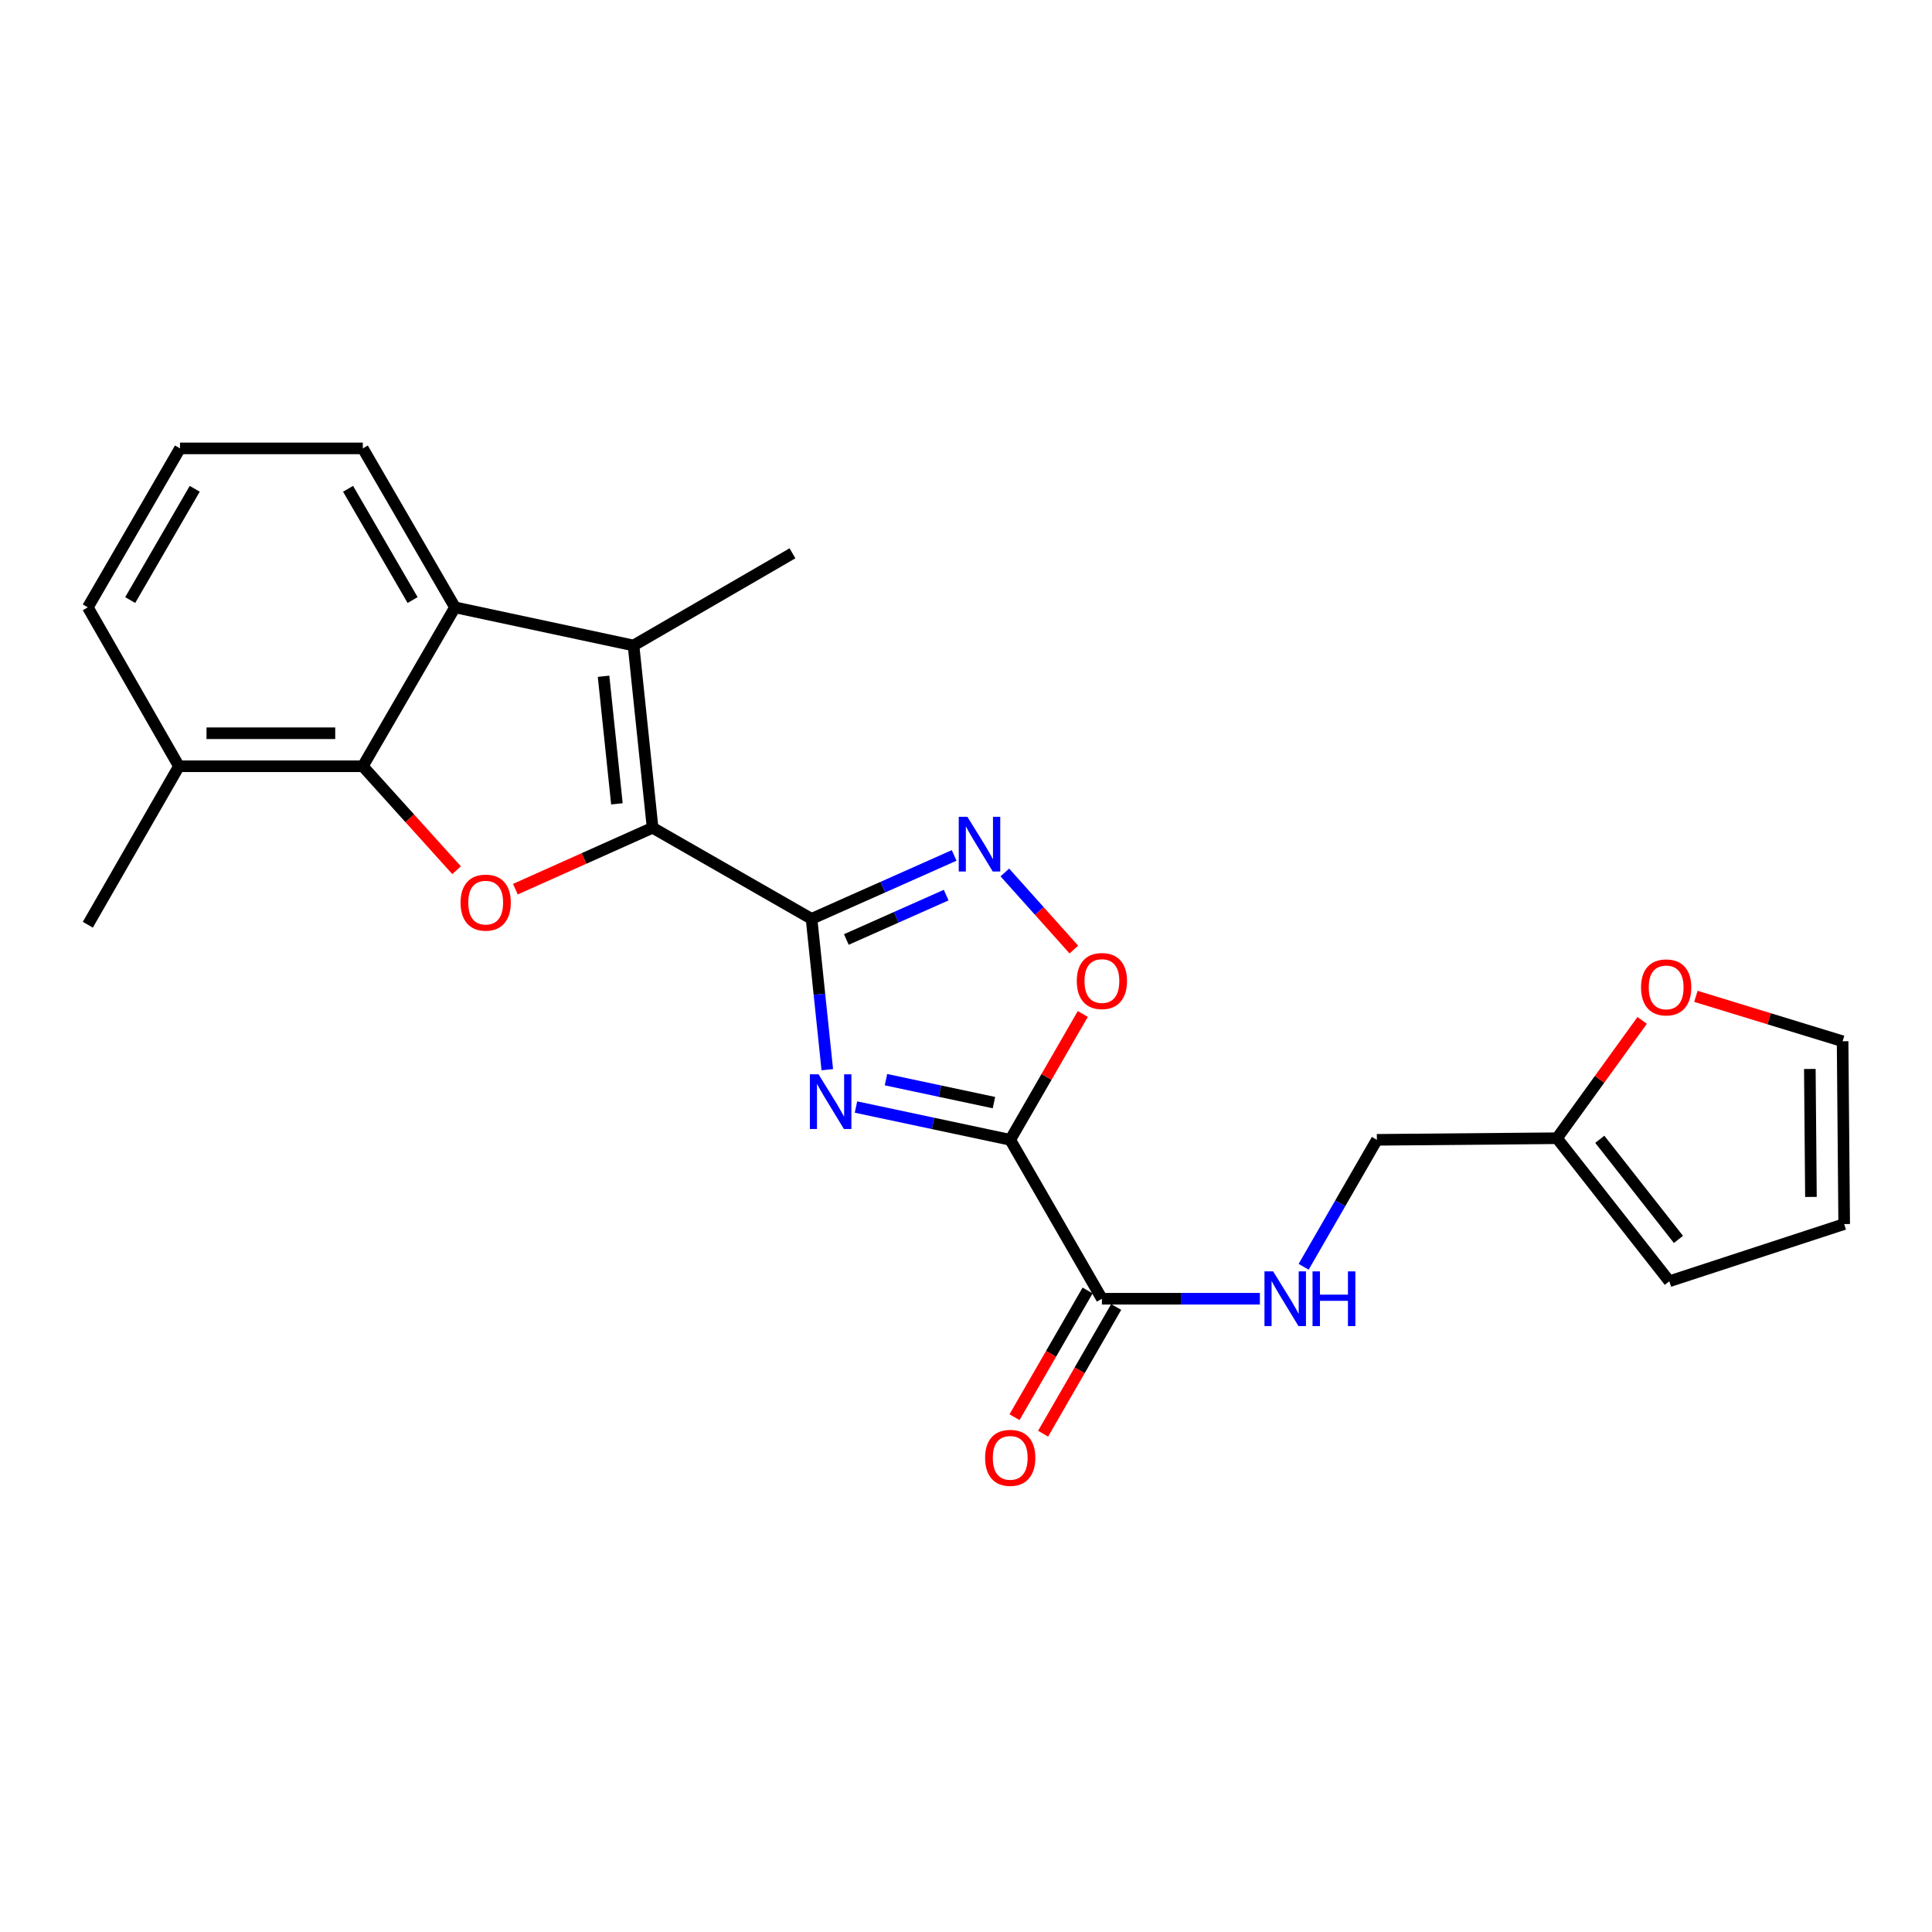 <?xml version='1.0' encoding='iso-8859-1'?>
<svg version='1.1' baseProfile='full'
              xmlns='http://www.w3.org/2000/svg'
                      xmlns:rdkit='http://www.rdkit.org/xml'
                      xmlns:xlink='http://www.w3.org/1999/xlink'
                  xml:space='preserve'
width='1000px' height='1000px' viewBox='0 0 1000 1000'>
<!-- END OF HEADER -->
<rect style='opacity:1.0;fill:#FFFFFF;stroke:none' width='1000' height='1000' x='0' y='0'> </rect>
<path class='bond-0' d='M 420.054,475.589 L 424.13,514.63' style='fill:none;fill-rule:evenodd;stroke:#000000;stroke-width:6px;stroke-linecap:butt;stroke-linejoin:miter;stroke-opacity:1' />
<path class='bond-0' d='M 424.13,514.63 L 428.207,553.671' style='fill:none;fill-rule:evenodd;stroke:#0000FF;stroke-width:6px;stroke-linecap:butt;stroke-linejoin:miter;stroke-opacity:1' />
<path class='bond-1' d='M 420.054,475.589 L 337.782,428.445' style='fill:none;fill-rule:evenodd;stroke:#000000;stroke-width:6px;stroke-linecap:butt;stroke-linejoin:miter;stroke-opacity:1' />
<path class='bond-5' d='M 420.054,475.589 L 456.96,459.181' style='fill:none;fill-rule:evenodd;stroke:#000000;stroke-width:6px;stroke-linecap:butt;stroke-linejoin:miter;stroke-opacity:1' />
<path class='bond-5' d='M 456.96,459.181 L 493.867,442.772' style='fill:none;fill-rule:evenodd;stroke:#0000FF;stroke-width:6px;stroke-linecap:butt;stroke-linejoin:miter;stroke-opacity:1' />
<path class='bond-5' d='M 438.066,486.278 L 463.901,474.792' style='fill:none;fill-rule:evenodd;stroke:#000000;stroke-width:6px;stroke-linecap:butt;stroke-linejoin:miter;stroke-opacity:1' />
<path class='bond-5' d='M 463.901,474.792 L 489.736,463.306' style='fill:none;fill-rule:evenodd;stroke:#0000FF;stroke-width:6px;stroke-linecap:butt;stroke-linejoin:miter;stroke-opacity:1' />
<path class='bond-2' d='M 443.05,572.998 L 482.967,581.484' style='fill:none;fill-rule:evenodd;stroke:#0000FF;stroke-width:6px;stroke-linecap:butt;stroke-linejoin:miter;stroke-opacity:1' />
<path class='bond-2' d='M 482.967,581.484 L 522.884,589.971' style='fill:none;fill-rule:evenodd;stroke:#000000;stroke-width:6px;stroke-linecap:butt;stroke-linejoin:miter;stroke-opacity:1' />
<path class='bond-2' d='M 458.578,558.833 L 486.52,564.773' style='fill:none;fill-rule:evenodd;stroke:#0000FF;stroke-width:6px;stroke-linecap:butt;stroke-linejoin:miter;stroke-opacity:1' />
<path class='bond-2' d='M 486.52,564.773 L 514.462,570.714' style='fill:none;fill-rule:evenodd;stroke:#000000;stroke-width:6px;stroke-linecap:butt;stroke-linejoin:miter;stroke-opacity:1' />
<path class='bond-3' d='M 337.782,428.445 L 302.269,444.34' style='fill:none;fill-rule:evenodd;stroke:#000000;stroke-width:6px;stroke-linecap:butt;stroke-linejoin:miter;stroke-opacity:1' />
<path class='bond-3' d='M 302.269,444.34 L 266.757,460.236' style='fill:none;fill-rule:evenodd;stroke:#FF0000;stroke-width:6px;stroke-linecap:butt;stroke-linejoin:miter;stroke-opacity:1' />
<path class='bond-4' d='M 337.782,428.445 L 327.911,334.1' style='fill:none;fill-rule:evenodd;stroke:#000000;stroke-width:6px;stroke-linecap:butt;stroke-linejoin:miter;stroke-opacity:1' />
<path class='bond-4' d='M 319.309,416.071 L 312.399,350.03' style='fill:none;fill-rule:evenodd;stroke:#000000;stroke-width:6px;stroke-linecap:butt;stroke-linejoin:miter;stroke-opacity:1' />
<path class='bond-9' d='M 522.884,589.971 L 570.341,672.224' style='fill:none;fill-rule:evenodd;stroke:#000000;stroke-width:6px;stroke-linecap:butt;stroke-linejoin:miter;stroke-opacity:1' />
<path class='bond-24' d='M 522.884,589.971 L 541.671,557.402' style='fill:none;fill-rule:evenodd;stroke:#000000;stroke-width:6px;stroke-linecap:butt;stroke-linejoin:miter;stroke-opacity:1' />
<path class='bond-24' d='M 541.671,557.402 L 560.457,524.833' style='fill:none;fill-rule:evenodd;stroke:#FF0000;stroke-width:6px;stroke-linecap:butt;stroke-linejoin:miter;stroke-opacity:1' />
<path class='bond-6' d='M 236.331,450.42 L 212.059,423.515' style='fill:none;fill-rule:evenodd;stroke:#FF0000;stroke-width:6px;stroke-linecap:butt;stroke-linejoin:miter;stroke-opacity:1' />
<path class='bond-6' d='M 212.059,423.515 L 187.788,396.611' style='fill:none;fill-rule:evenodd;stroke:#000000;stroke-width:6px;stroke-linecap:butt;stroke-linejoin:miter;stroke-opacity:1' />
<path class='bond-7' d='M 327.911,334.1 L 235.502,314.358' style='fill:none;fill-rule:evenodd;stroke:#000000;stroke-width:6px;stroke-linecap:butt;stroke-linejoin:miter;stroke-opacity:1' />
<path class='bond-19' d='M 327.911,334.1 L 410.182,286.387' style='fill:none;fill-rule:evenodd;stroke:#000000;stroke-width:6px;stroke-linecap:butt;stroke-linejoin:miter;stroke-opacity:1' />
<path class='bond-8' d='M 520.1,451.587 L 537.967,471.542' style='fill:none;fill-rule:evenodd;stroke:#0000FF;stroke-width:6px;stroke-linecap:butt;stroke-linejoin:miter;stroke-opacity:1' />
<path class='bond-8' d='M 537.967,471.542 L 555.833,491.496' style='fill:none;fill-rule:evenodd;stroke:#FF0000;stroke-width:6px;stroke-linecap:butt;stroke-linejoin:miter;stroke-opacity:1' />
<path class='bond-13' d='M 187.788,396.611 L 92.618,396.611' style='fill:none;fill-rule:evenodd;stroke:#000000;stroke-width:6px;stroke-linecap:butt;stroke-linejoin:miter;stroke-opacity:1' />
<path class='bond-13' d='M 173.513,379.526 L 106.893,379.526' style='fill:none;fill-rule:evenodd;stroke:#000000;stroke-width:6px;stroke-linecap:butt;stroke-linejoin:miter;stroke-opacity:1' />
<path class='bond-25' d='M 187.788,396.611 L 235.502,314.358' style='fill:none;fill-rule:evenodd;stroke:#000000;stroke-width:6px;stroke-linecap:butt;stroke-linejoin:miter;stroke-opacity:1' />
<path class='bond-20' d='M 235.502,314.358 L 187.788,232.086' style='fill:none;fill-rule:evenodd;stroke:#000000;stroke-width:6px;stroke-linecap:butt;stroke-linejoin:miter;stroke-opacity:1' />
<path class='bond-20' d='M 213.566,310.588 L 180.166,252.998' style='fill:none;fill-rule:evenodd;stroke:#000000;stroke-width:6px;stroke-linecap:butt;stroke-linejoin:miter;stroke-opacity:1' />
<path class='bond-10' d='M 570.341,672.224 L 611.228,672.224' style='fill:none;fill-rule:evenodd;stroke:#000000;stroke-width:6px;stroke-linecap:butt;stroke-linejoin:miter;stroke-opacity:1' />
<path class='bond-10' d='M 611.228,672.224 L 652.115,672.224' style='fill:none;fill-rule:evenodd;stroke:#0000FF;stroke-width:6px;stroke-linecap:butt;stroke-linejoin:miter;stroke-opacity:1' />
<path class='bond-14' d='M 562.942,667.955 L 544.028,700.744' style='fill:none;fill-rule:evenodd;stroke:#000000;stroke-width:6px;stroke-linecap:butt;stroke-linejoin:miter;stroke-opacity:1' />
<path class='bond-14' d='M 544.028,700.744 L 525.114,733.533' style='fill:none;fill-rule:evenodd;stroke:#FF0000;stroke-width:6px;stroke-linecap:butt;stroke-linejoin:miter;stroke-opacity:1' />
<path class='bond-14' d='M 577.741,676.492 L 558.827,709.281' style='fill:none;fill-rule:evenodd;stroke:#000000;stroke-width:6px;stroke-linecap:butt;stroke-linejoin:miter;stroke-opacity:1' />
<path class='bond-14' d='M 558.827,709.281 L 539.913,742.069' style='fill:none;fill-rule:evenodd;stroke:#FF0000;stroke-width:6px;stroke-linecap:butt;stroke-linejoin:miter;stroke-opacity:1' />
<path class='bond-18' d='M 674.763,655.69 L 693.714,622.83' style='fill:none;fill-rule:evenodd;stroke:#0000FF;stroke-width:6px;stroke-linecap:butt;stroke-linejoin:miter;stroke-opacity:1' />
<path class='bond-18' d='M 693.714,622.83 L 712.665,589.971' style='fill:none;fill-rule:evenodd;stroke:#000000;stroke-width:6px;stroke-linecap:butt;stroke-linejoin:miter;stroke-opacity:1' />
<path class='bond-11' d='M 805.89,589.145 L 712.665,589.971' style='fill:none;fill-rule:evenodd;stroke:#000000;stroke-width:6px;stroke-linecap:butt;stroke-linejoin:miter;stroke-opacity:1' />
<path class='bond-12' d='M 805.89,589.145 L 827.938,558.654' style='fill:none;fill-rule:evenodd;stroke:#000000;stroke-width:6px;stroke-linecap:butt;stroke-linejoin:miter;stroke-opacity:1' />
<path class='bond-12' d='M 827.938,558.654 L 849.986,528.164' style='fill:none;fill-rule:evenodd;stroke:#FF0000;stroke-width:6px;stroke-linecap:butt;stroke-linejoin:miter;stroke-opacity:1' />
<path class='bond-15' d='M 805.89,589.145 L 864.044,663.178' style='fill:none;fill-rule:evenodd;stroke:#000000;stroke-width:6px;stroke-linecap:butt;stroke-linejoin:miter;stroke-opacity:1' />
<path class='bond-15' d='M 828.049,589.696 L 868.757,641.52' style='fill:none;fill-rule:evenodd;stroke:#000000;stroke-width:6px;stroke-linecap:butt;stroke-linejoin:miter;stroke-opacity:1' />
<path class='bond-16' d='M 877.79,515.704 L 915.76,527.329' style='fill:none;fill-rule:evenodd;stroke:#FF0000;stroke-width:6px;stroke-linecap:butt;stroke-linejoin:miter;stroke-opacity:1' />
<path class='bond-16' d='M 915.76,527.329 L 953.729,538.954' style='fill:none;fill-rule:evenodd;stroke:#000000;stroke-width:6px;stroke-linecap:butt;stroke-linejoin:miter;stroke-opacity:1' />
<path class='bond-22' d='M 92.618,396.611 L 45.455,314.358' style='fill:none;fill-rule:evenodd;stroke:#000000;stroke-width:6px;stroke-linecap:butt;stroke-linejoin:miter;stroke-opacity:1' />
<path class='bond-23' d='M 92.618,396.611 L 45.455,478.636' style='fill:none;fill-rule:evenodd;stroke:#000000;stroke-width:6px;stroke-linecap:butt;stroke-linejoin:miter;stroke-opacity:1' />
<path class='bond-17' d='M 864.044,663.178 L 954.545,633.575' style='fill:none;fill-rule:evenodd;stroke:#000000;stroke-width:6px;stroke-linecap:butt;stroke-linejoin:miter;stroke-opacity:1' />
<path class='bond-27' d='M 953.729,538.954 L 954.545,633.575' style='fill:none;fill-rule:evenodd;stroke:#000000;stroke-width:6px;stroke-linecap:butt;stroke-linejoin:miter;stroke-opacity:1' />
<path class='bond-27' d='M 936.768,553.295 L 937.339,619.529' style='fill:none;fill-rule:evenodd;stroke:#000000;stroke-width:6px;stroke-linecap:butt;stroke-linejoin:miter;stroke-opacity:1' />
<path class='bond-21' d='M 187.788,232.086 L 93.168,232.086' style='fill:none;fill-rule:evenodd;stroke:#000000;stroke-width:6px;stroke-linecap:butt;stroke-linejoin:miter;stroke-opacity:1' />
<path class='bond-26' d='M 93.168,232.086 L 45.455,314.358' style='fill:none;fill-rule:evenodd;stroke:#000000;stroke-width:6px;stroke-linecap:butt;stroke-linejoin:miter;stroke-opacity:1' />
<path class='bond-26' d='M 100.79,252.998 L 67.391,310.588' style='fill:none;fill-rule:evenodd;stroke:#000000;stroke-width:6px;stroke-linecap:butt;stroke-linejoin:miter;stroke-opacity:1' />
<path  class='atom-1' d='M 423.674 556.05
L 432.954 571.05
Q 433.874 572.53, 435.354 575.21
Q 436.834 577.89, 436.914 578.05
L 436.914 556.05
L 440.674 556.05
L 440.674 584.37
L 436.794 584.37
L 426.834 567.97
Q 425.674 566.05, 424.434 563.85
Q 423.234 561.65, 422.874 560.97
L 422.874 584.37
L 419.194 584.37
L 419.194 556.05
L 423.674 556.05
' fill='#0000FF'/>
<path  class='atom-4' d='M 238.39 467.193
Q 238.39 460.393, 241.75 456.593
Q 245.11 452.793, 251.39 452.793
Q 257.67 452.793, 261.03 456.593
Q 264.39 460.393, 264.39 467.193
Q 264.39 474.073, 260.99 477.993
Q 257.59 481.873, 251.39 481.873
Q 245.15 481.873, 241.75 477.993
Q 238.39 474.113, 238.39 467.193
M 251.39 478.673
Q 255.71 478.673, 258.03 475.793
Q 260.39 472.873, 260.39 467.193
Q 260.39 461.633, 258.03 458.833
Q 255.71 455.993, 251.39 455.993
Q 247.07 455.993, 244.71 458.793
Q 242.39 461.593, 242.39 467.193
Q 242.39 472.913, 244.71 475.793
Q 247.07 478.673, 251.39 478.673
' fill='#FF0000'/>
<path  class='atom-6' d='M 500.726 422.78
L 510.006 437.78
Q 510.926 439.26, 512.406 441.94
Q 513.886 444.62, 513.966 444.78
L 513.966 422.78
L 517.726 422.78
L 517.726 451.1
L 513.846 451.1
L 503.886 434.7
Q 502.726 432.78, 501.486 430.58
Q 500.286 428.38, 499.926 427.7
L 499.926 451.1
L 496.246 451.1
L 496.246 422.78
L 500.726 422.78
' fill='#0000FF'/>
<path  class='atom-9' d='M 557.341 507.779
Q 557.341 500.979, 560.701 497.179
Q 564.061 493.379, 570.341 493.379
Q 576.621 493.379, 579.981 497.179
Q 583.341 500.979, 583.341 507.779
Q 583.341 514.659, 579.941 518.579
Q 576.541 522.459, 570.341 522.459
Q 564.101 522.459, 560.701 518.579
Q 557.341 514.699, 557.341 507.779
M 570.341 519.259
Q 574.661 519.259, 576.981 516.379
Q 579.341 513.459, 579.341 507.779
Q 579.341 502.219, 576.981 499.419
Q 574.661 496.579, 570.341 496.579
Q 566.021 496.579, 563.661 499.379
Q 561.341 502.179, 561.341 507.779
Q 561.341 513.499, 563.661 516.379
Q 566.021 519.259, 570.341 519.259
' fill='#FF0000'/>
<path  class='atom-11' d='M 658.967 658.064
L 668.247 673.064
Q 669.167 674.544, 670.647 677.224
Q 672.127 679.904, 672.207 680.064
L 672.207 658.064
L 675.967 658.064
L 675.967 686.384
L 672.087 686.384
L 662.127 669.984
Q 660.967 668.064, 659.727 665.864
Q 658.527 663.664, 658.167 662.984
L 658.167 686.384
L 654.487 686.384
L 654.487 658.064
L 658.967 658.064
' fill='#0000FF'/>
<path  class='atom-11' d='M 679.367 658.064
L 683.207 658.064
L 683.207 670.104
L 697.687 670.104
L 697.687 658.064
L 701.527 658.064
L 701.527 686.384
L 697.687 686.384
L 697.687 673.304
L 683.207 673.304
L 683.207 686.384
L 679.367 686.384
L 679.367 658.064
' fill='#0000FF'/>
<path  class='atom-13' d='M 849.402 511.072
Q 849.402 504.272, 852.762 500.472
Q 856.122 496.672, 862.402 496.672
Q 868.682 496.672, 872.042 500.472
Q 875.402 504.272, 875.402 511.072
Q 875.402 517.952, 872.002 521.872
Q 868.602 525.752, 862.402 525.752
Q 856.162 525.752, 852.762 521.872
Q 849.402 517.992, 849.402 511.072
M 862.402 522.552
Q 866.722 522.552, 869.042 519.672
Q 871.402 516.752, 871.402 511.072
Q 871.402 505.512, 869.042 502.712
Q 866.722 499.872, 862.402 499.872
Q 858.082 499.872, 855.722 502.672
Q 853.402 505.472, 853.402 511.072
Q 853.402 516.792, 855.722 519.672
Q 858.082 522.552, 862.402 522.552
' fill='#FF0000'/>
<path  class='atom-15' d='M 509.884 754.576
Q 509.884 747.776, 513.244 743.976
Q 516.604 740.176, 522.884 740.176
Q 529.164 740.176, 532.524 743.976
Q 535.884 747.776, 535.884 754.576
Q 535.884 761.456, 532.484 765.376
Q 529.084 769.256, 522.884 769.256
Q 516.644 769.256, 513.244 765.376
Q 509.884 761.496, 509.884 754.576
M 522.884 766.056
Q 527.204 766.056, 529.524 763.176
Q 531.884 760.256, 531.884 754.576
Q 531.884 749.016, 529.524 746.216
Q 527.204 743.376, 522.884 743.376
Q 518.564 743.376, 516.204 746.176
Q 513.884 748.976, 513.884 754.576
Q 513.884 760.296, 516.204 763.176
Q 518.564 766.056, 522.884 766.056
' fill='#FF0000'/>
</svg>
